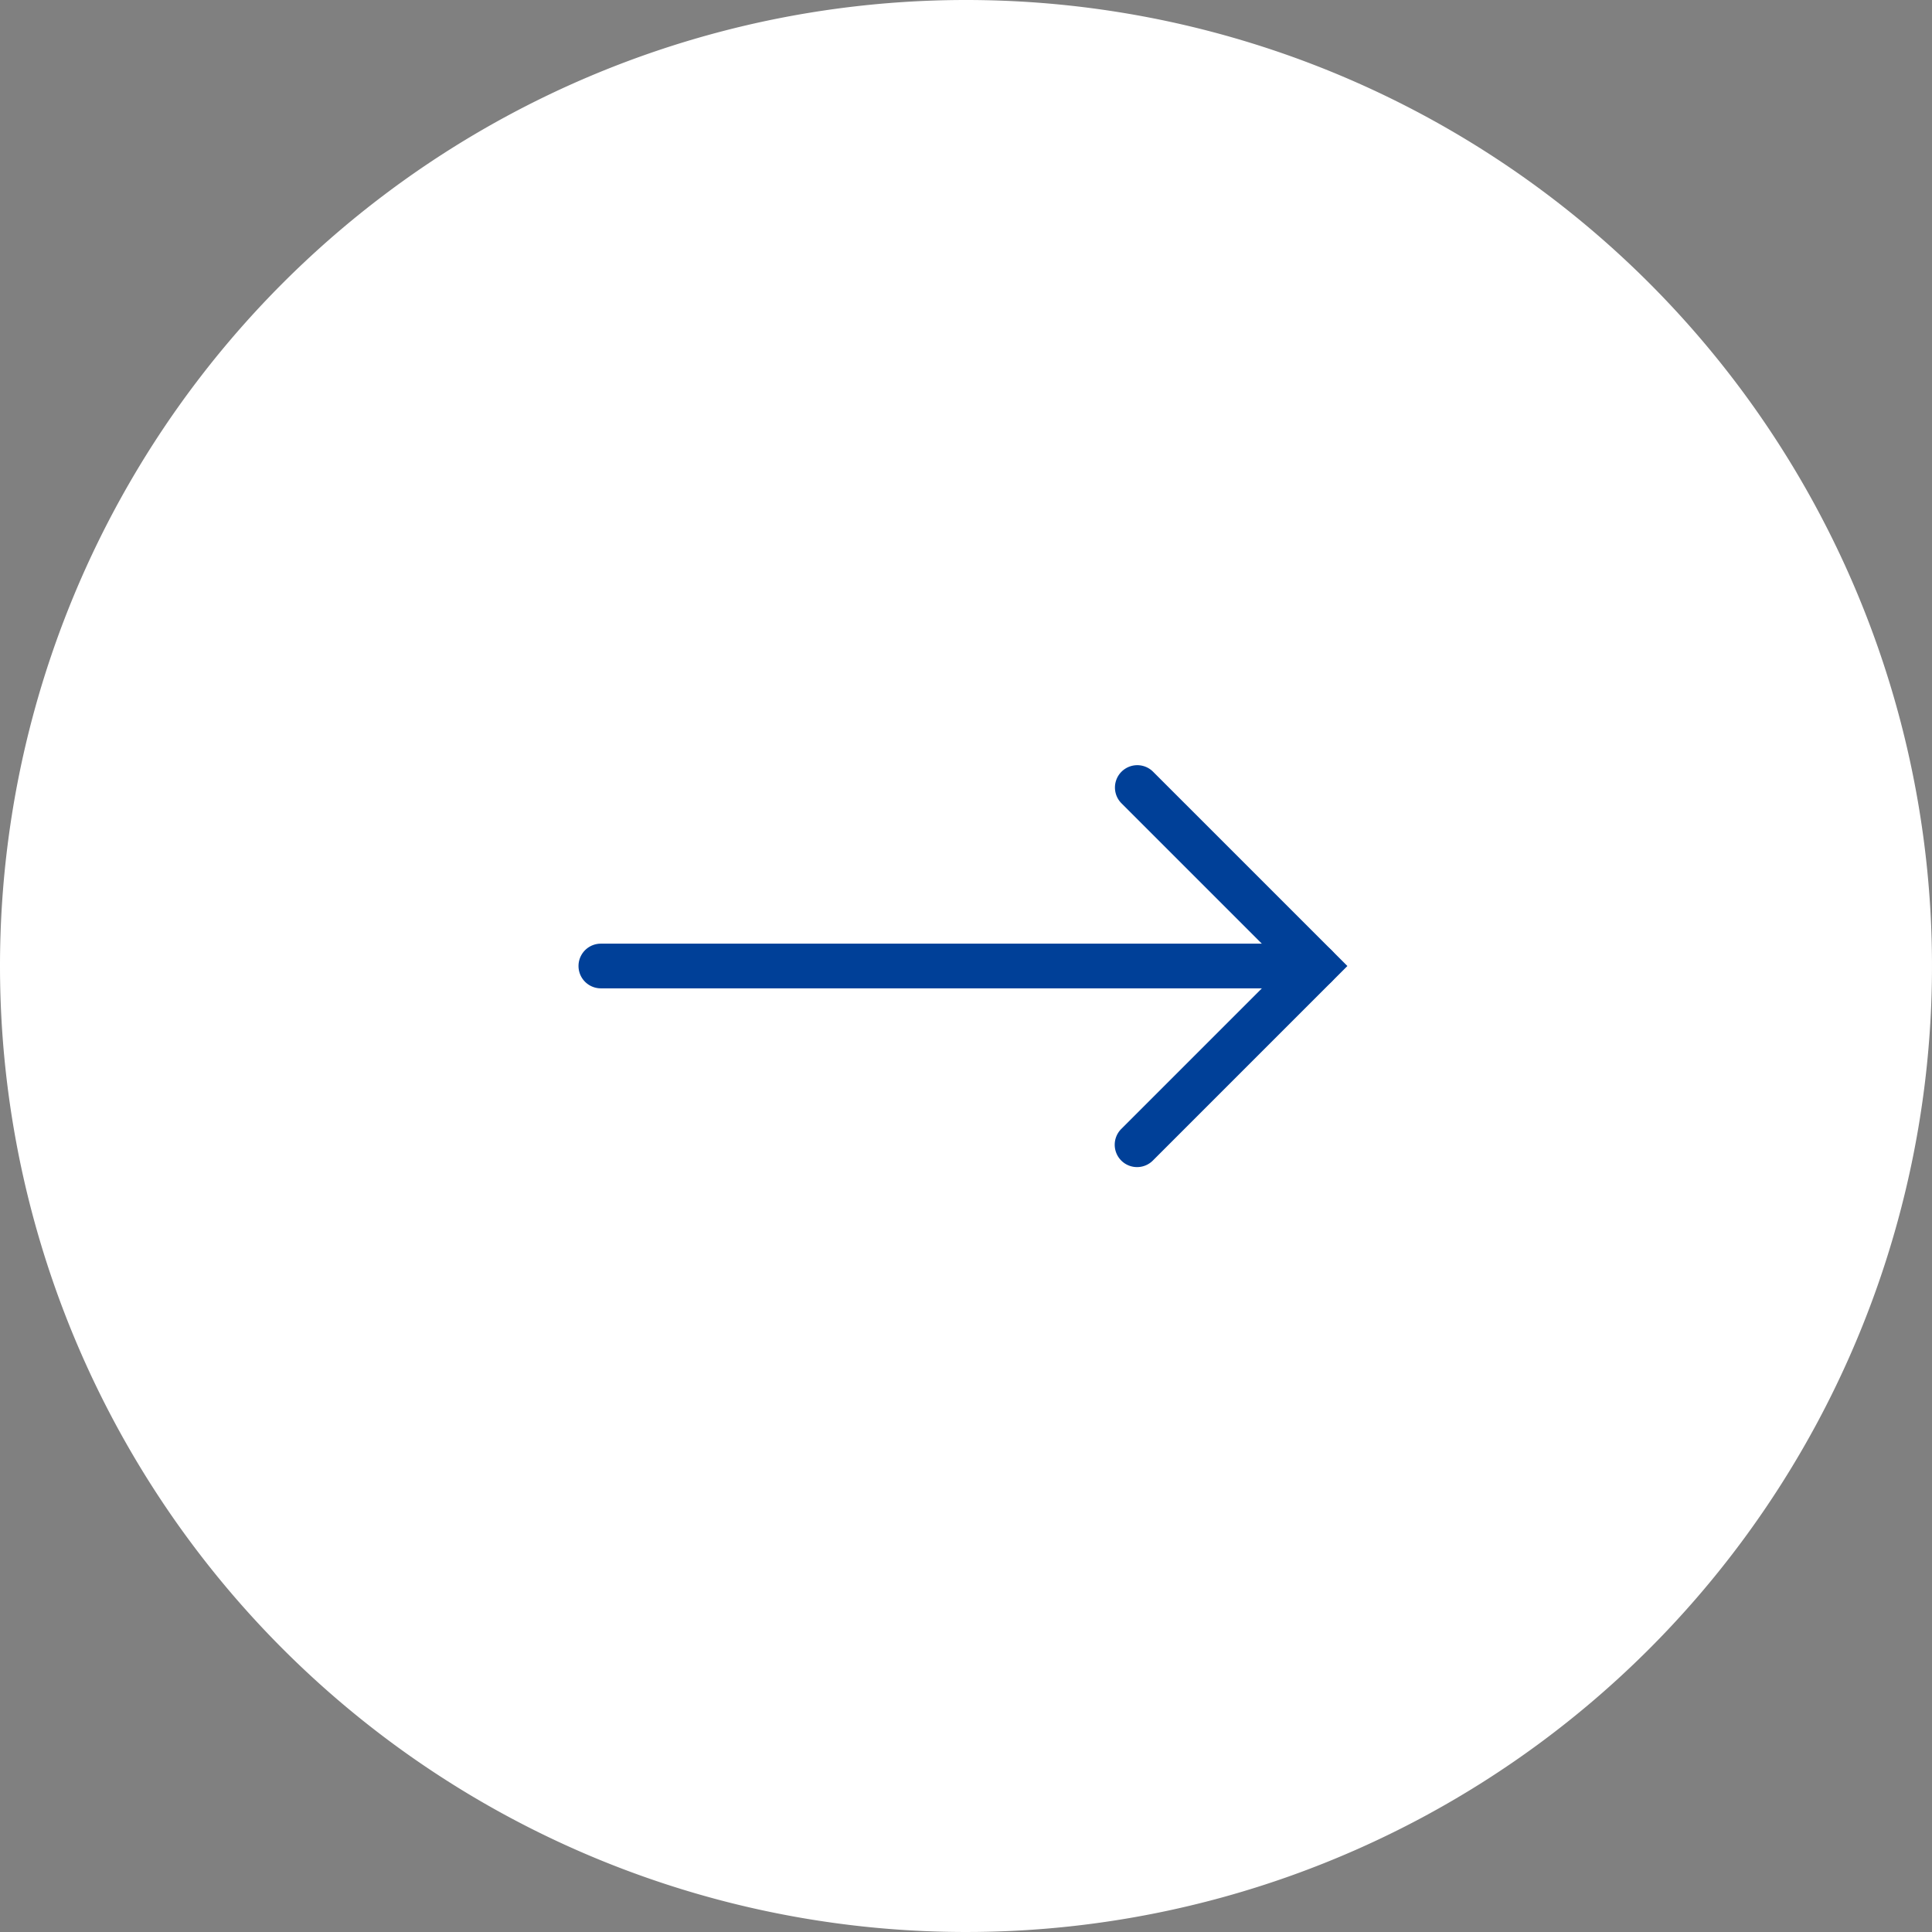 <svg xmlns="http://www.w3.org/2000/svg" width="80" height="80" viewBox="0 0 80 80"><rect x="0" y="0" width="80" height="80" fill="#808080" stroke="none"/><g transform="translate(-1549 -402)"><path d="M40,0A40,40,0,1,1,0,40,40,40,0,0,1,40,0Z" transform="translate(1549 402)" fill="#fff"/><g transform="translate(1573.455 434.174)"><path d="M566.276,1139.32a.925.925,0,0,1-.654-1.579l6.747-6.747-6.747-6.747a.925.925,0,0,1,1.308-1.308l8.055,8.055-8.055,8.055A.922.922,0,0,1,566.276,1139.32Z" transform="translate(-543.648 -1123.167)" fill="#004098"/><path d="M30.03,1.35H.425a.925.925,0,0,1,0-1.85h29.6a.925.925,0,0,1,0,1.85Z" transform="translate(0 7.401)" fill="#004098"/></g></g></svg>